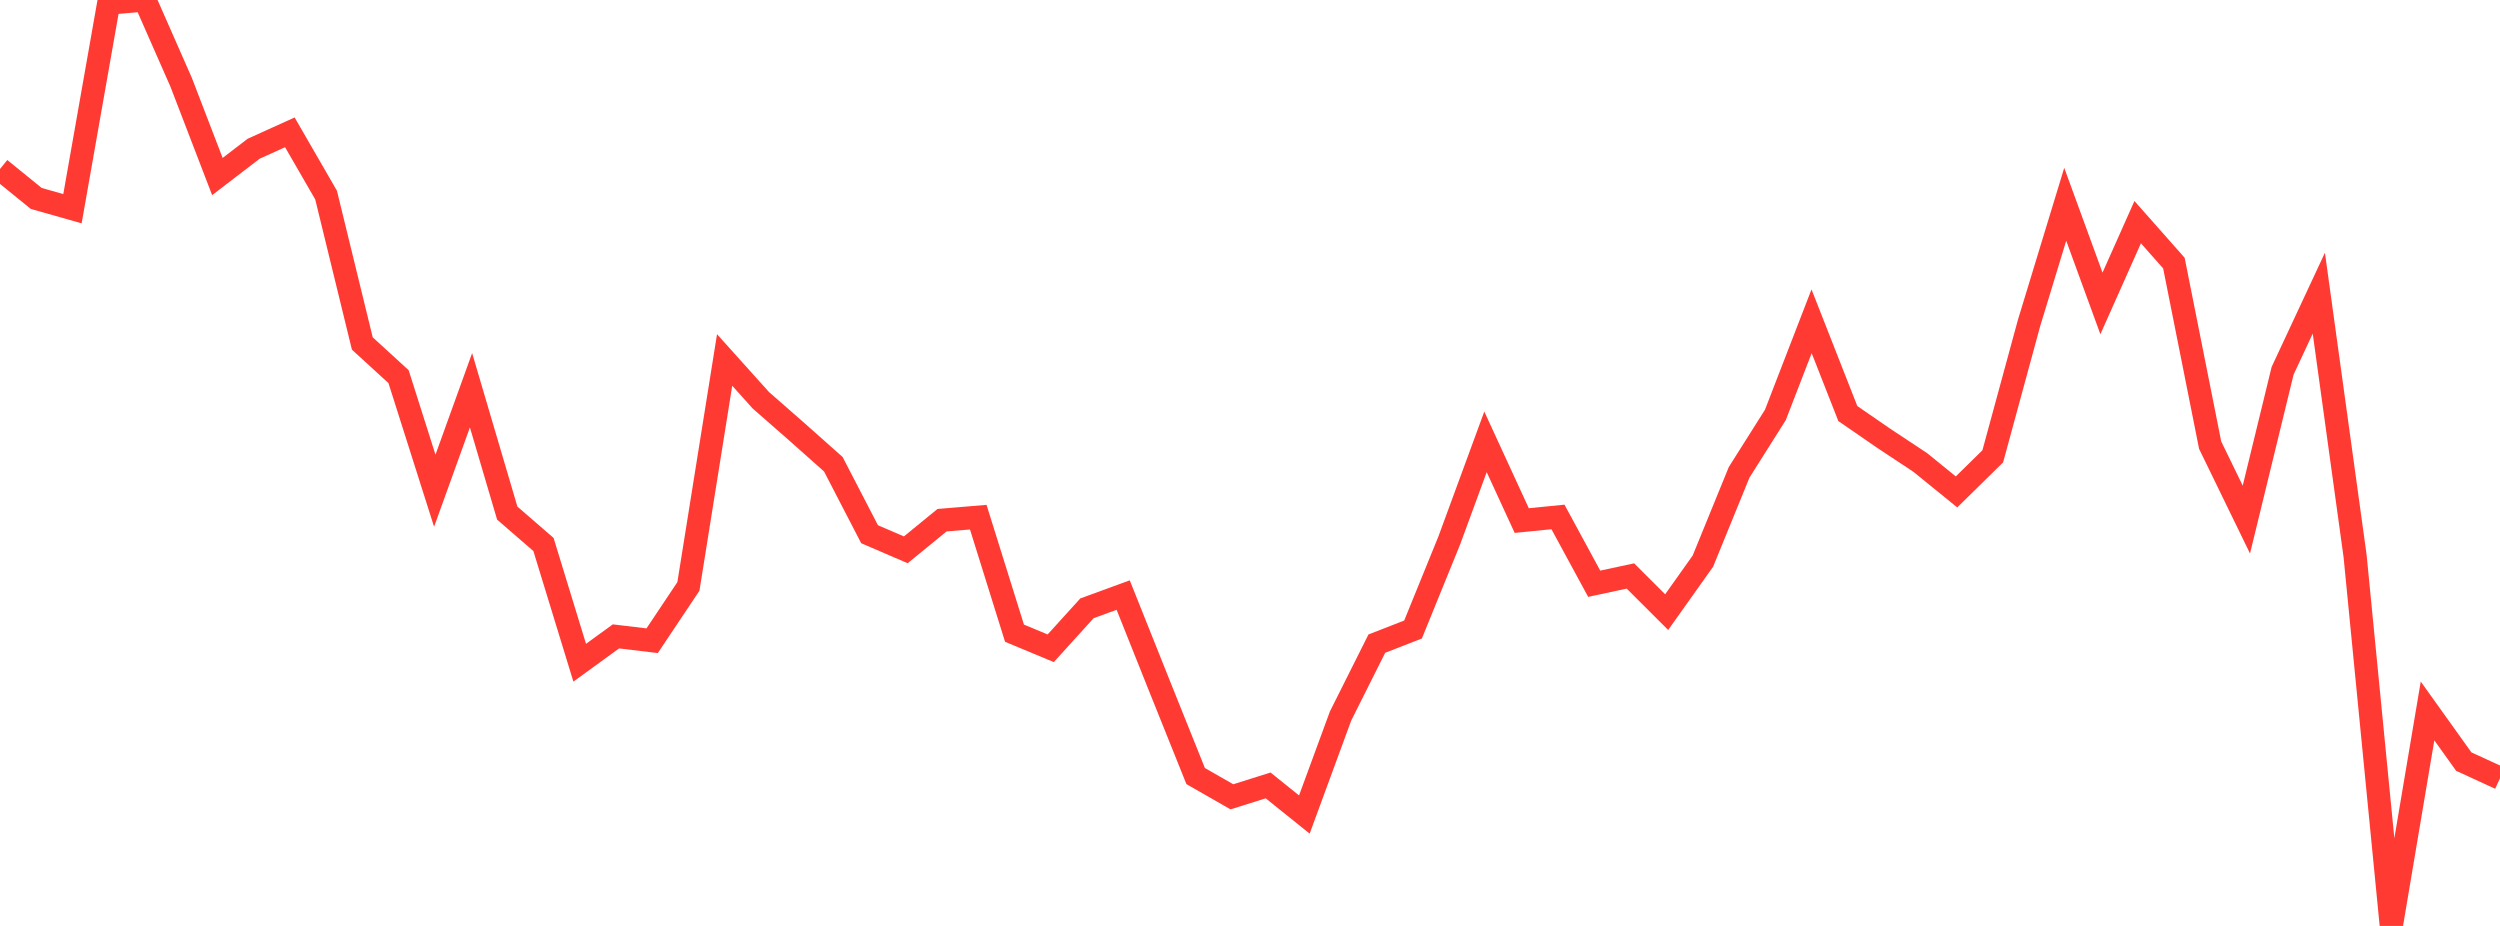<?xml version="1.0" standalone="no"?>
<!DOCTYPE svg PUBLIC "-//W3C//DTD SVG 1.1//EN" "http://www.w3.org/Graphics/SVG/1.1/DTD/svg11.dtd">

<svg width="135" height="50" viewBox="0 0 135 50" preserveAspectRatio="none" 
  xmlns="http://www.w3.org/2000/svg"
  xmlns:xlink="http://www.w3.org/1999/xlink">


<polyline points="0.0, 9.126 1.957, 10.716 3.913, 11.27 5.87, 0.168 7.826, 0.0 9.783, 4.446 11.739, 9.533 13.696, 8.032 15.652, 7.146 17.609, 10.535 19.565, 18.548 21.522, 20.339 23.478, 26.499 25.435, 21.074 27.391, 27.706 29.348, 29.403 31.304, 35.787 33.261, 34.365 35.217, 34.599 37.174, 31.668 39.13, 19.438 41.087, 21.616 43.043, 23.329 45.0, 25.069 46.957, 28.848 48.913, 29.69 50.87, 28.091 52.826, 27.927 54.783, 34.192 56.739, 35.007 58.696, 32.849 60.652, 32.134 62.609, 37.034 64.565, 41.907 66.522, 43.028 68.478, 42.413 70.435, 43.984 72.391, 38.663 74.348, 34.756 76.304, 33.994 78.261, 29.183 80.217, 23.86 82.174, 28.111 84.13, 27.915 86.087, 31.522 88.043, 31.102 90.0, 33.055 91.957, 30.3 93.913, 25.506 95.87, 22.407 97.826, 17.349 99.783, 22.332 101.739, 23.68 103.696, 24.975 105.652, 26.564 107.609, 24.642 109.565, 17.455 111.522, 11.031 113.478, 16.385 115.435, 11.996 117.391, 14.208 119.348, 24.038 121.304, 28.057 123.261, 20.022 125.217, 15.831 127.174, 30.016 129.13, 50.0 131.087, 38.391 133.043, 41.126 135.0, 42.026" fill="none" stroke="#ff3a33" stroke-width="1.25"/>

</svg>
